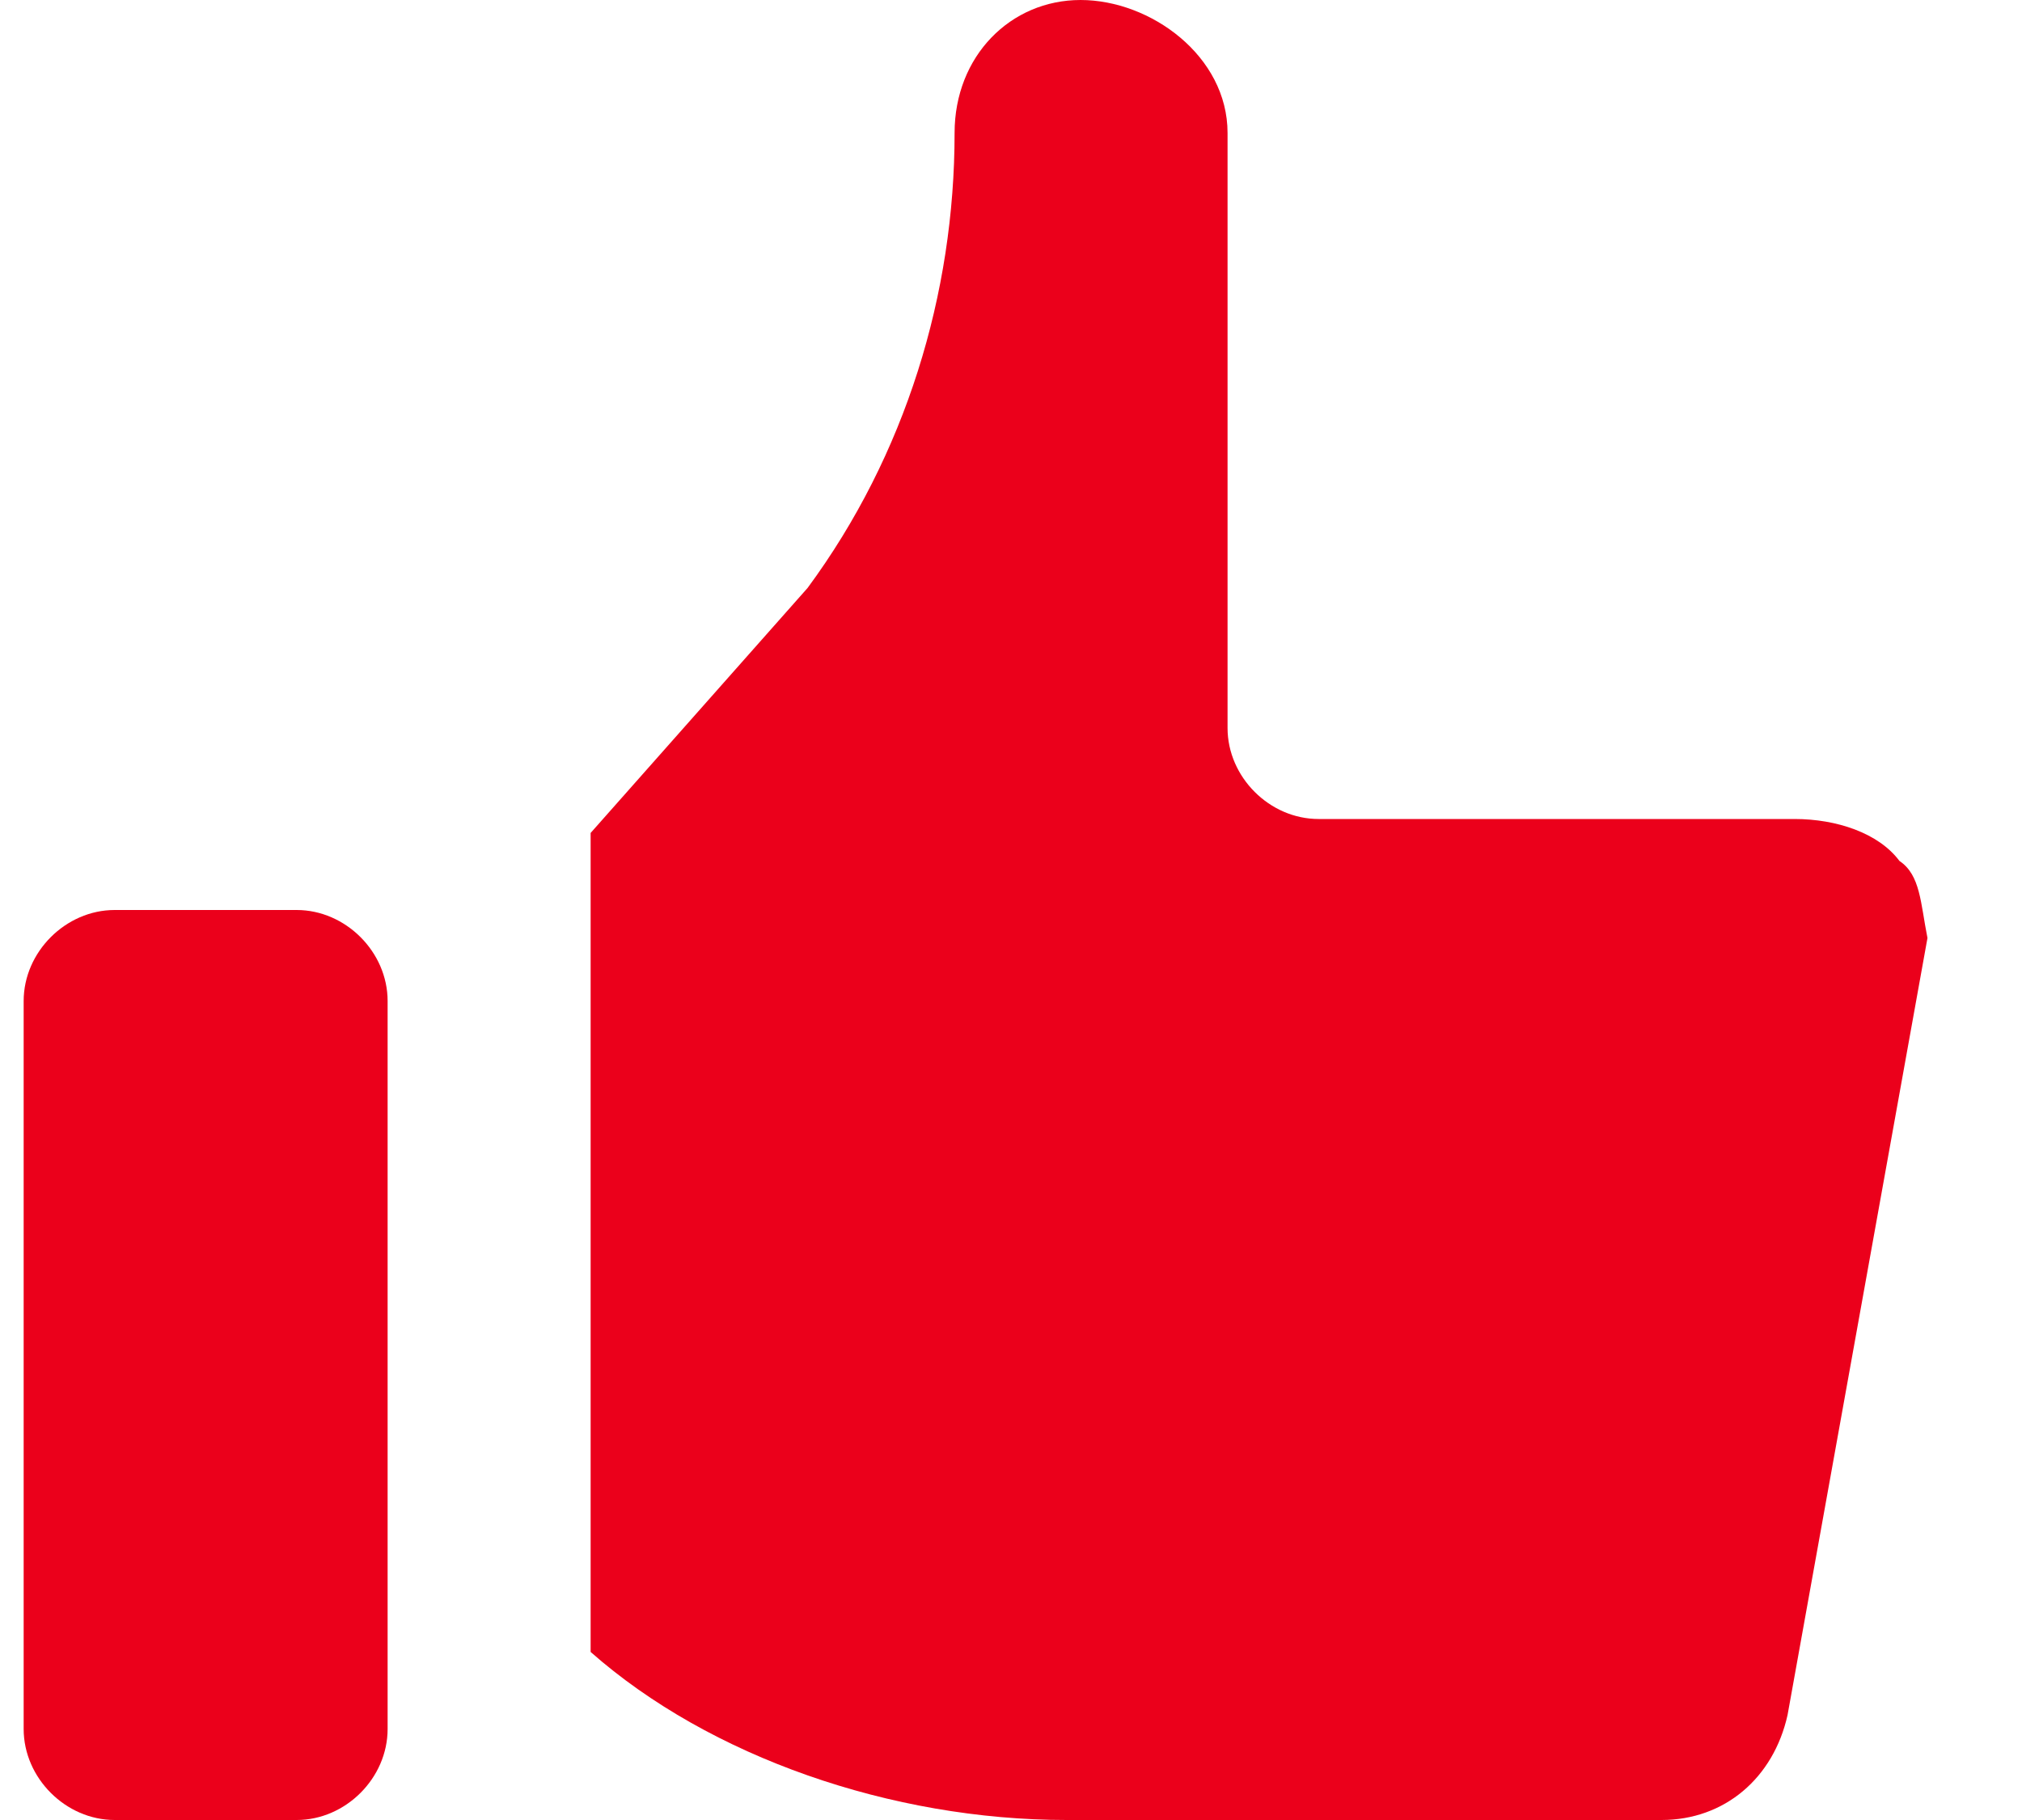 <svg width="20" height="18" viewBox="0 0 20 18" fill="none" xmlns="http://www.w3.org/2000/svg">
<path d="M18.788 8.515C18.581 8.238 18.165 8.1 17.75 8.1H13.042C12.557 8.1 12.142 7.685 12.142 7.2V1.315C12.142 0.554 11.381 0 10.688 0C9.996 0 9.442 0.554 9.442 1.315C9.442 2.908 8.958 4.5 7.988 5.815L5.842 8.238V16.338C7.019 17.377 8.819 18 10.55 18H16.434C17.058 18 17.542 17.585 17.681 16.962L19.065 9.277C18.996 8.931 18.996 8.654 18.788 8.515Z" fill="#EB001B"/>
<path d="M2.934 9H1.134C0.65 9 0.234 9.415 0.234 9.9V17.1C0.234 17.585 0.65 18 1.134 18H2.934C3.419 18 3.834 17.585 3.834 17.1V9.9C3.834 9.415 3.419 9 2.934 9Z" fill="#EB001B"/>
</svg>
